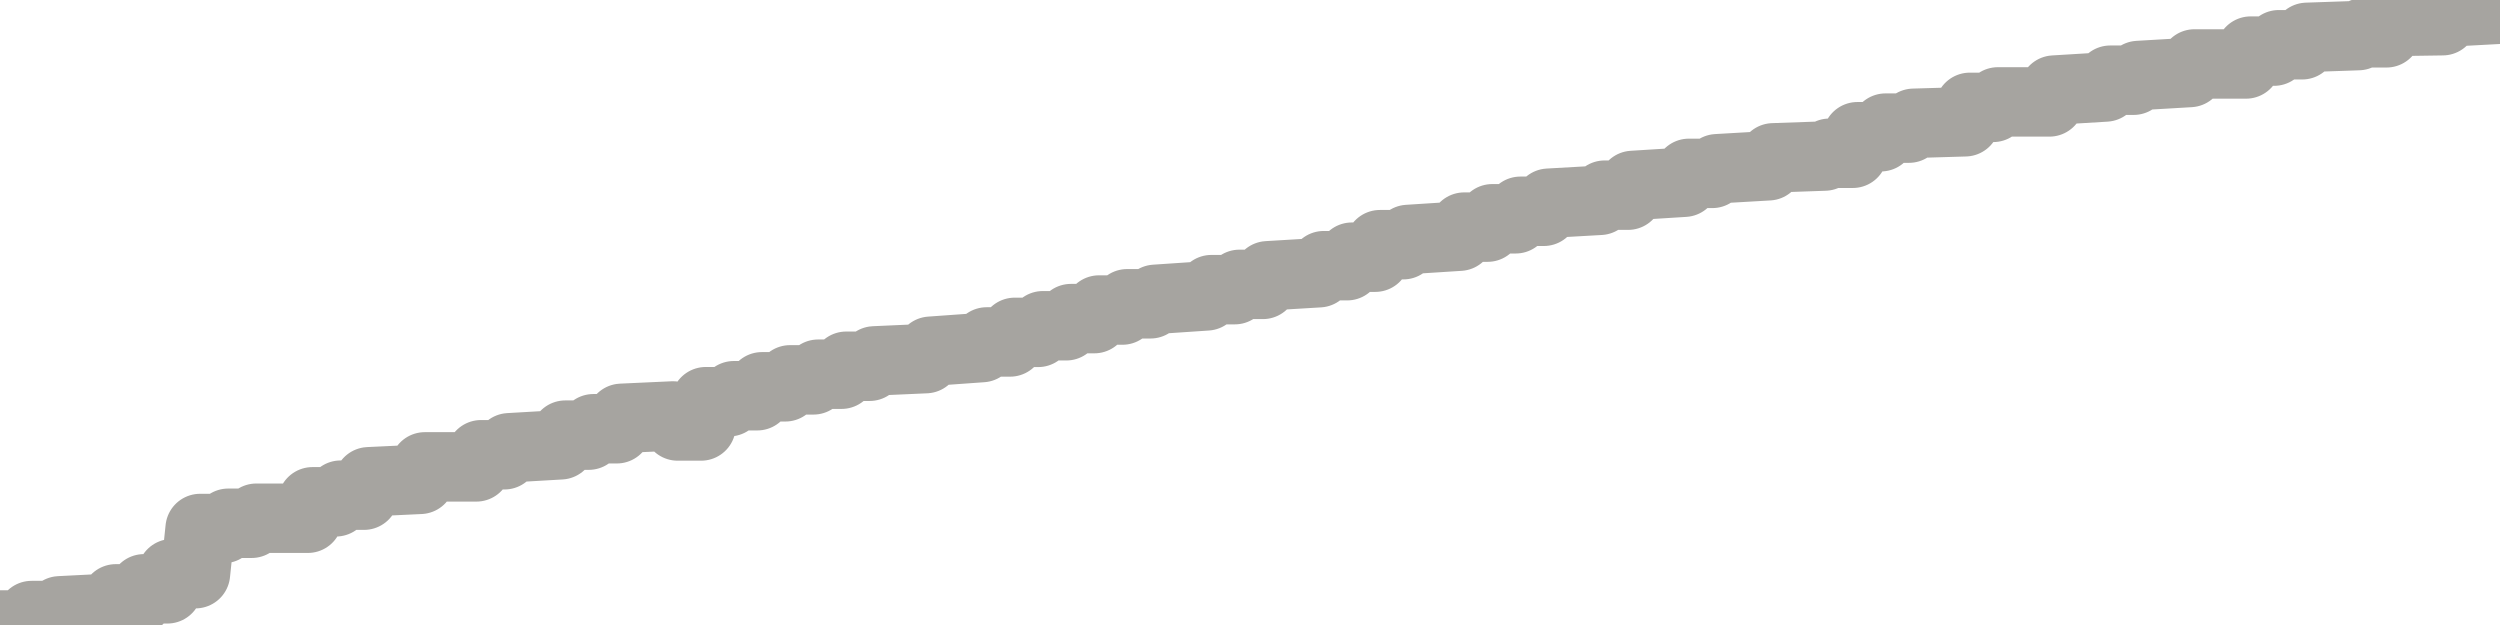 <?xml version="1.0" encoding="utf-8" standalone="no"?>
<!DOCTYPE svg PUBLIC "-//W3C//DTD SVG 1.1//EN"
  "http://www.w3.org/Graphics/SVG/1.1/DTD/svg11.dtd">
<svg xmlns:xlink="http://www.w3.org/1999/xlink" width="72pt" height="18pt" viewBox="0 0 72 18" xmlns="http://www.w3.org/2000/svg" version="1.1">
 <defs>
  <style type="text/css">*{stroke-linejoin: round; stroke-linecap: butt}</style>
 </defs>
 <g id="figure_1">
  <g id="patch_1">
   <path d="M 0 18 
L 72 18 
L 72 0 
L 0 0 
L 0 18 
z
" style="fill: none"/>
  </g>
  <g id="axes_1">
   <g id="patch_2">
    <path d="M 0 18 
L 72 18 
L 72 0 
L 0 0 
L 0 18 
z
" style="fill: none; opacity: 0"/>
   </g>
   <g id="line2d_1">
    <path d="M 0 18 
L 0.775 18 
L 0.91 17.728 
L 1.584 17.728 
L 1.719 17.592 
L 3.202 17.517 
L 3.337 17.247 
L 4.011 17.247 
L 4.146 16.958 
L 4.82 16.958 
L 4.955 16.522 
L 5.629 16.522 
L 5.764 15.221 
L 6.438 15.221 
L 6.573 15.07 
L 7.247 15.07 
L 7.382 14.925 
L 8.865 14.925 
L 9 14.452 
L 9.674 14.452 
L 9.809 14.261 
L 10.483 14.261 
L 10.618 13.875 
L 12.101 13.805 
L 12.236 13.446 
L 13.719 13.446 
L 13.854 13.097 
L 14.528 13.097 
L 14.663 12.896 
L 16.146 12.81 
L 16.281 12.532 
L 16.955 12.532 
L 17.09 12.348 
L 17.764 12.348 
L 17.899 12.048 
L 19.382 11.98 
L 19.517 12.268 
L 20.191 12.268 
L 20.326 11.569 
L 21 11.569 
L 21.135 11.397 
L 21.809 11.397 
L 21.944 11.14 
L 22.618 11.14 
L 22.753 10.94 
L 23.427 10.94 
L 23.562 10.777 
L 24.236 10.777 
L 24.371 10.548 
L 25.045 10.548 
L 25.18 10.394 
L 26.663 10.328 
L 26.798 10.116 
L 28.281 10.01 
L 28.416 9.848 
L 29.09 9.848 
L 29.225 9.572 
L 29.899 9.572 
L 30.034 9.382 
L 30.708 9.382 
L 30.843 9.176 
L 31.517 9.176 
L 31.652 8.929 
L 32.326 8.929 
L 32.461 8.749 
L 33.135 8.749 
L 33.27 8.621 
L 34.753 8.521 
L 34.888 8.342 
L 35.562 8.342 
L 35.697 8.19 
L 36.371 8.19 
L 36.506 7.943 
L 37.989 7.854 
L 38.124 7.652 
L 38.798 7.652 
L 38.933 7.407 
L 39.607 7.407 
L 39.742 7.047 
L 40.416 7.047 
L 40.551 6.897 
L 42.034 6.802 
L 42.169 6.541 
L 42.843 6.541 
L 42.978 6.301 
L 43.652 6.301 
L 43.787 6.085 
L 44.461 6.085 
L 44.596 5.853 
L 46.079 5.769 
L 46.213 5.621 
L 46.888 5.621 
L 47.022 5.341 
L 48.506 5.248 
L 48.64 4.993 
L 49.315 4.993 
L 49.449 4.86 
L 50.933 4.774 
L 51.067 4.546 
L 52.551 4.494 
L 52.685 4.414 
L 53.36 4.414 
L 53.494 3.938 
L 54.169 3.938 
L 54.303 3.69 
L 54.978 3.69 
L 55.112 3.551 
L 56.596 3.507 
L 56.73 3.092 
L 57.404 3.092 
L 57.539 2.935 
L 59.022 2.935 
L 59.157 2.595 
L 60.64 2.505 
L 60.775 2.31 
L 61.449 2.31 
L 61.584 2.175 
L 63.067 2.088 
L 63.202 1.842 
L 64.685 1.842 
L 64.82 1.472 
L 65.494 1.472 
L 65.629 1.289 
L 66.303 1.289 
L 66.438 1.076 
L 67.921 1.025 
L 68.056 0.945 
L 68.73 0.945 
L 68.865 0.618 
L 70.348 0.596 
L 70.483 0.347 
L 71.966 0.267 
L 72 -0 
L 72 -0 
" clip-path="url(#p81a5924bf3)" style="fill: none; stroke: #a6a4a0; stroke-width: 2; stroke-linecap: square"/>
   </g>
  </g>
  <g id="axes_2"/>
 </g>
 <defs>
  <clipPath id="p81a5924bf3">
   <rect x="0" y="0" width="72" height="18"/>
  </clipPath>
 </defs>
</svg>
